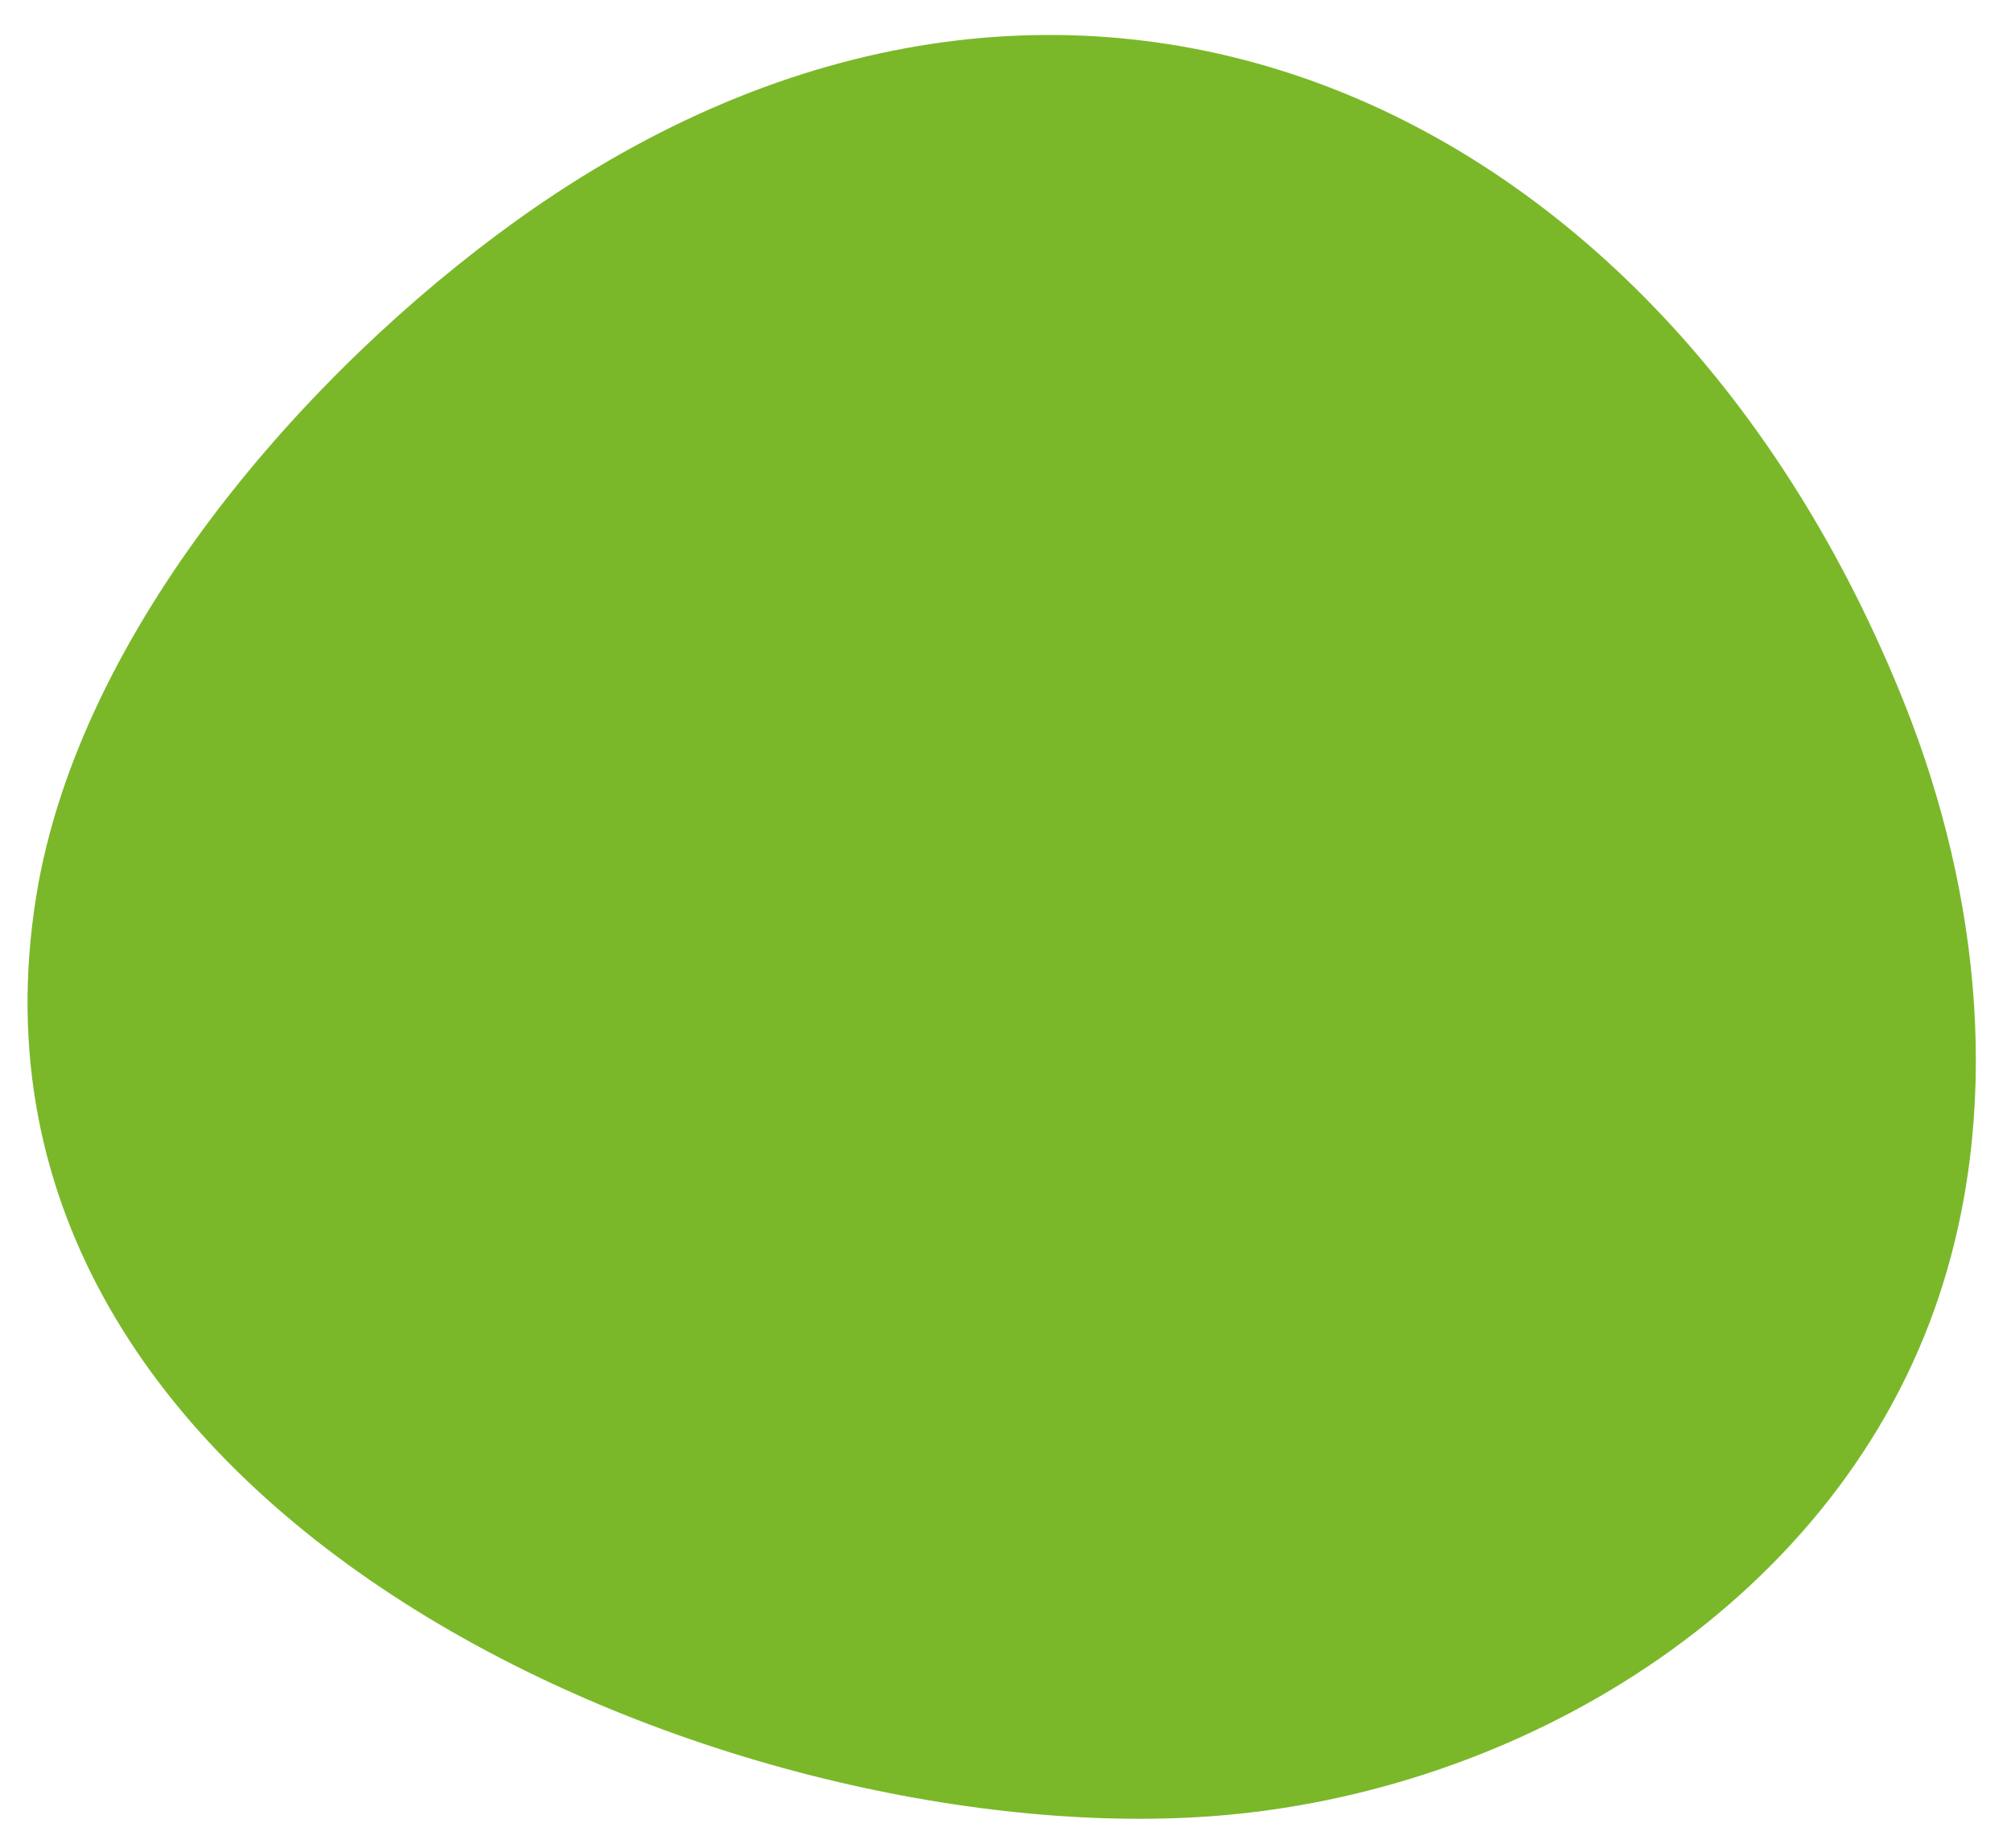 <svg id="Kurse_Textbutton_02" xmlns="http://www.w3.org/2000/svg" xmlns:xlink="http://www.w3.org/1999/xlink" width="167.288" height="153.681" viewBox="0 0 167.288 153.681">
  <defs>
    <clipPath id="clip-path">
      <rect id="Rechteck_13" data-name="Rechteck 13" width="162.217" height="148.11" fill="#7ab829"/>
    </clipPath>
  </defs>
  <g id="Gruppe_103" data-name="Gruppe 103" transform="translate(5.169) rotate(2)">
    <g id="Gruppe_91" data-name="Gruppe 91" clip-path="url(#clip-path)">
      <path id="Pfad_108" data-name="Pfad 108" d="M38.429,17C21.446,30.1,3.236,52.3.445,74.589c-6.521,52.054,60.214,77.381,100.357,73.045,25.509-2.754,50.723-19.182,58.67-44.284,5.172-16.335,2.633-34.525-4.248-50.177C133.306,3.318,83.015-17.411,38.429,17" transform="translate(0.001 0)" fill="#7ab829"/>
    </g>
  </g>
</svg>
